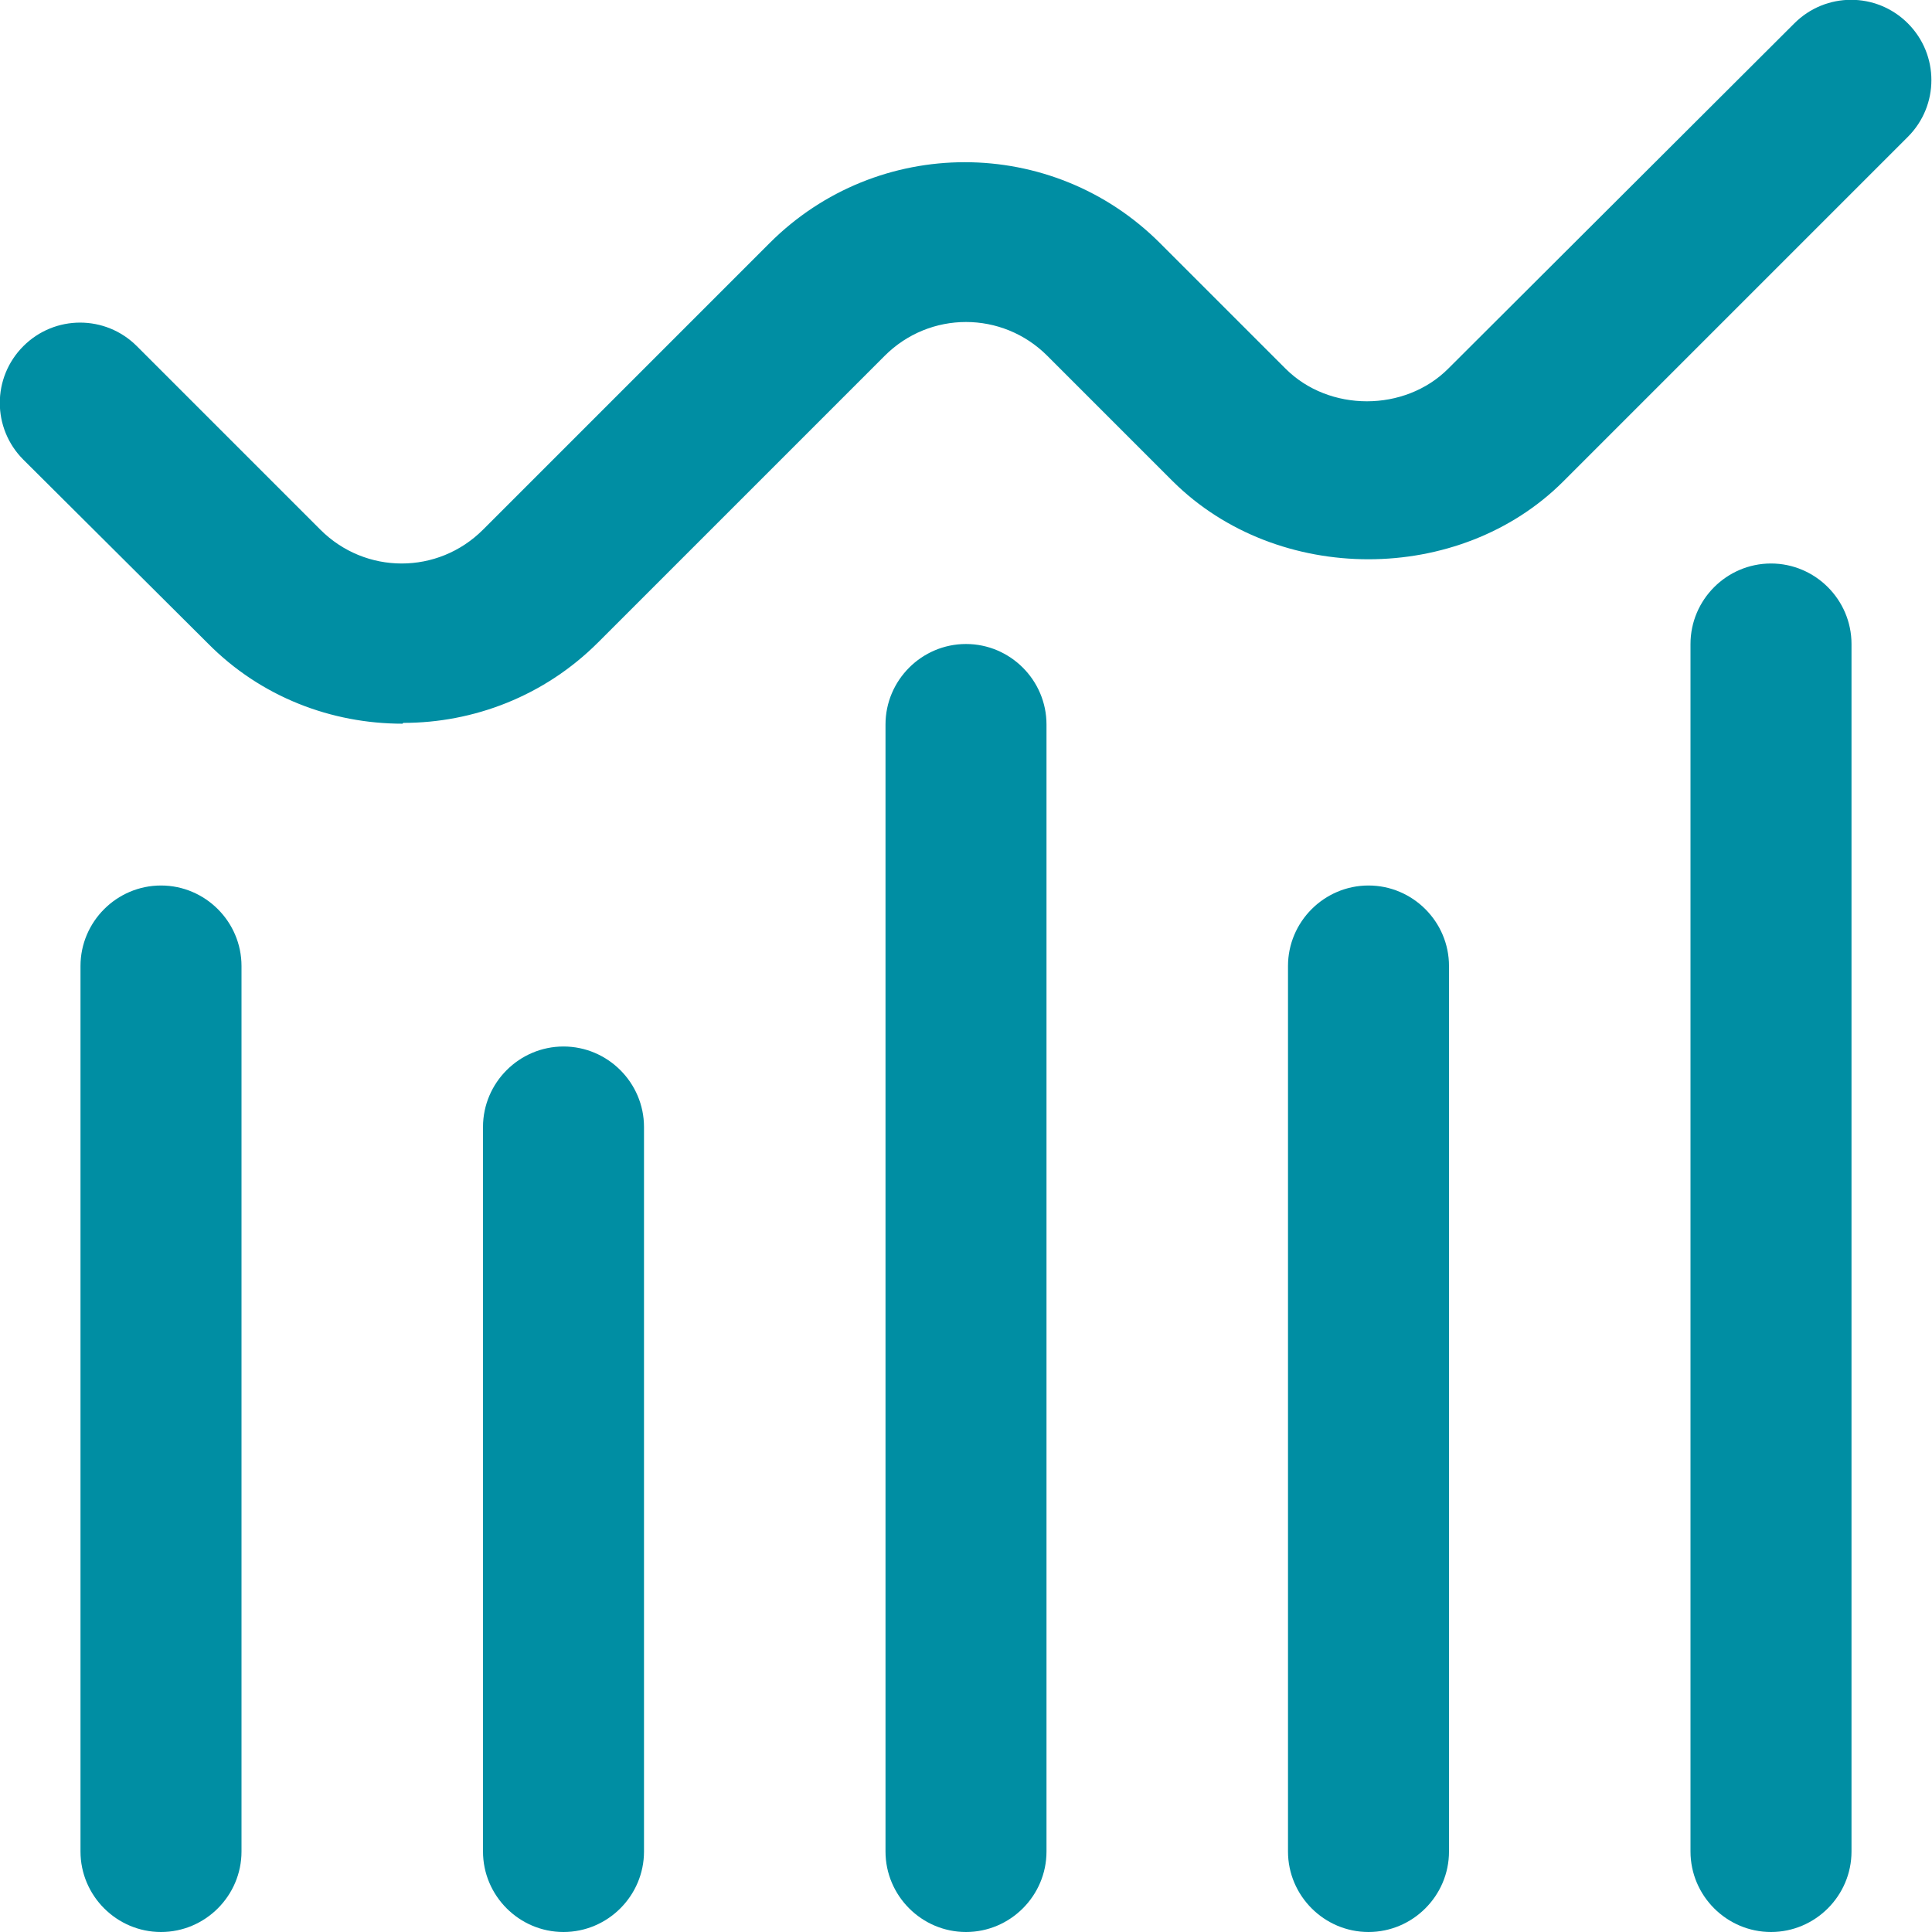 <svg width="512" height="512" viewBox="0 0 512 512" fill="none" xmlns="http://www.w3.org/2000/svg">
<g clip-path="url(#clip0_1213_61)">
<path d="M106.667 191.787C87.893 191.787 69.12 184.747 55.04 170.453L6.187 121.813C-2.133 113.493 -2.133 100.053 6.187 91.733C14.507 83.413 27.947 83.413 36.267 91.733L84.907 140.373C96.853 152.32 116.053 152.32 128 140.373L203.947 64.427C232.533 35.84 278.827 35.84 307.413 64.427L340.693 97.707C352.213 109.227 372.267 109.227 383.787 97.707L475.52 6.187C483.84 -2.133 497.28 -2.133 505.6 6.187C513.92 14.507 513.92 27.947 505.6 36.267L414.293 127.573C386.773 155.093 338.56 155.093 310.827 127.573L277.547 94.293C265.6 82.347 246.4 82.347 234.453 94.293L158.507 170.24C144.213 184.533 125.44 191.573 106.88 191.573L106.667 191.787ZM170.667 490.667V298.667C170.667 286.933 161.067 277.333 149.333 277.333C137.6 277.333 128 286.933 128 298.667V490.667C128 502.4 137.6 512 149.333 512C161.067 512 170.667 502.4 170.667 490.667ZM64 490.667V256C64 244.267 54.4 234.667 42.667 234.667C30.933 234.667 21.333 244.267 21.333 256V490.667C21.333 502.4 30.933 512 42.667 512C54.4 512 64 502.4 64 490.667ZM277.333 490.667V192C277.333 180.267 267.733 170.667 256 170.667C244.267 170.667 234.667 180.267 234.667 192V490.667C234.667 502.4 244.267 512 256 512C267.733 512 277.333 502.4 277.333 490.667ZM384 490.667V256C384 244.267 374.4 234.667 362.667 234.667C350.933 234.667 341.333 244.267 341.333 256V490.667C341.333 502.4 350.933 512 362.667 512C374.4 512 384 502.4 384 490.667ZM490.667 490.667V170.667C490.667 158.933 481.067 149.333 469.333 149.333C457.6 149.333 448 158.933 448 170.667V490.667C448 502.4 457.6 512 469.333 512C481.067 512 490.667 502.4 490.667 490.667Z" fill="#008EA3"/>
</g>
<defs>
<clipPath id="clip0_1213_61">
<rect width="512" height="512" fill="white"/>
</clipPath>
</defs>
</svg>
